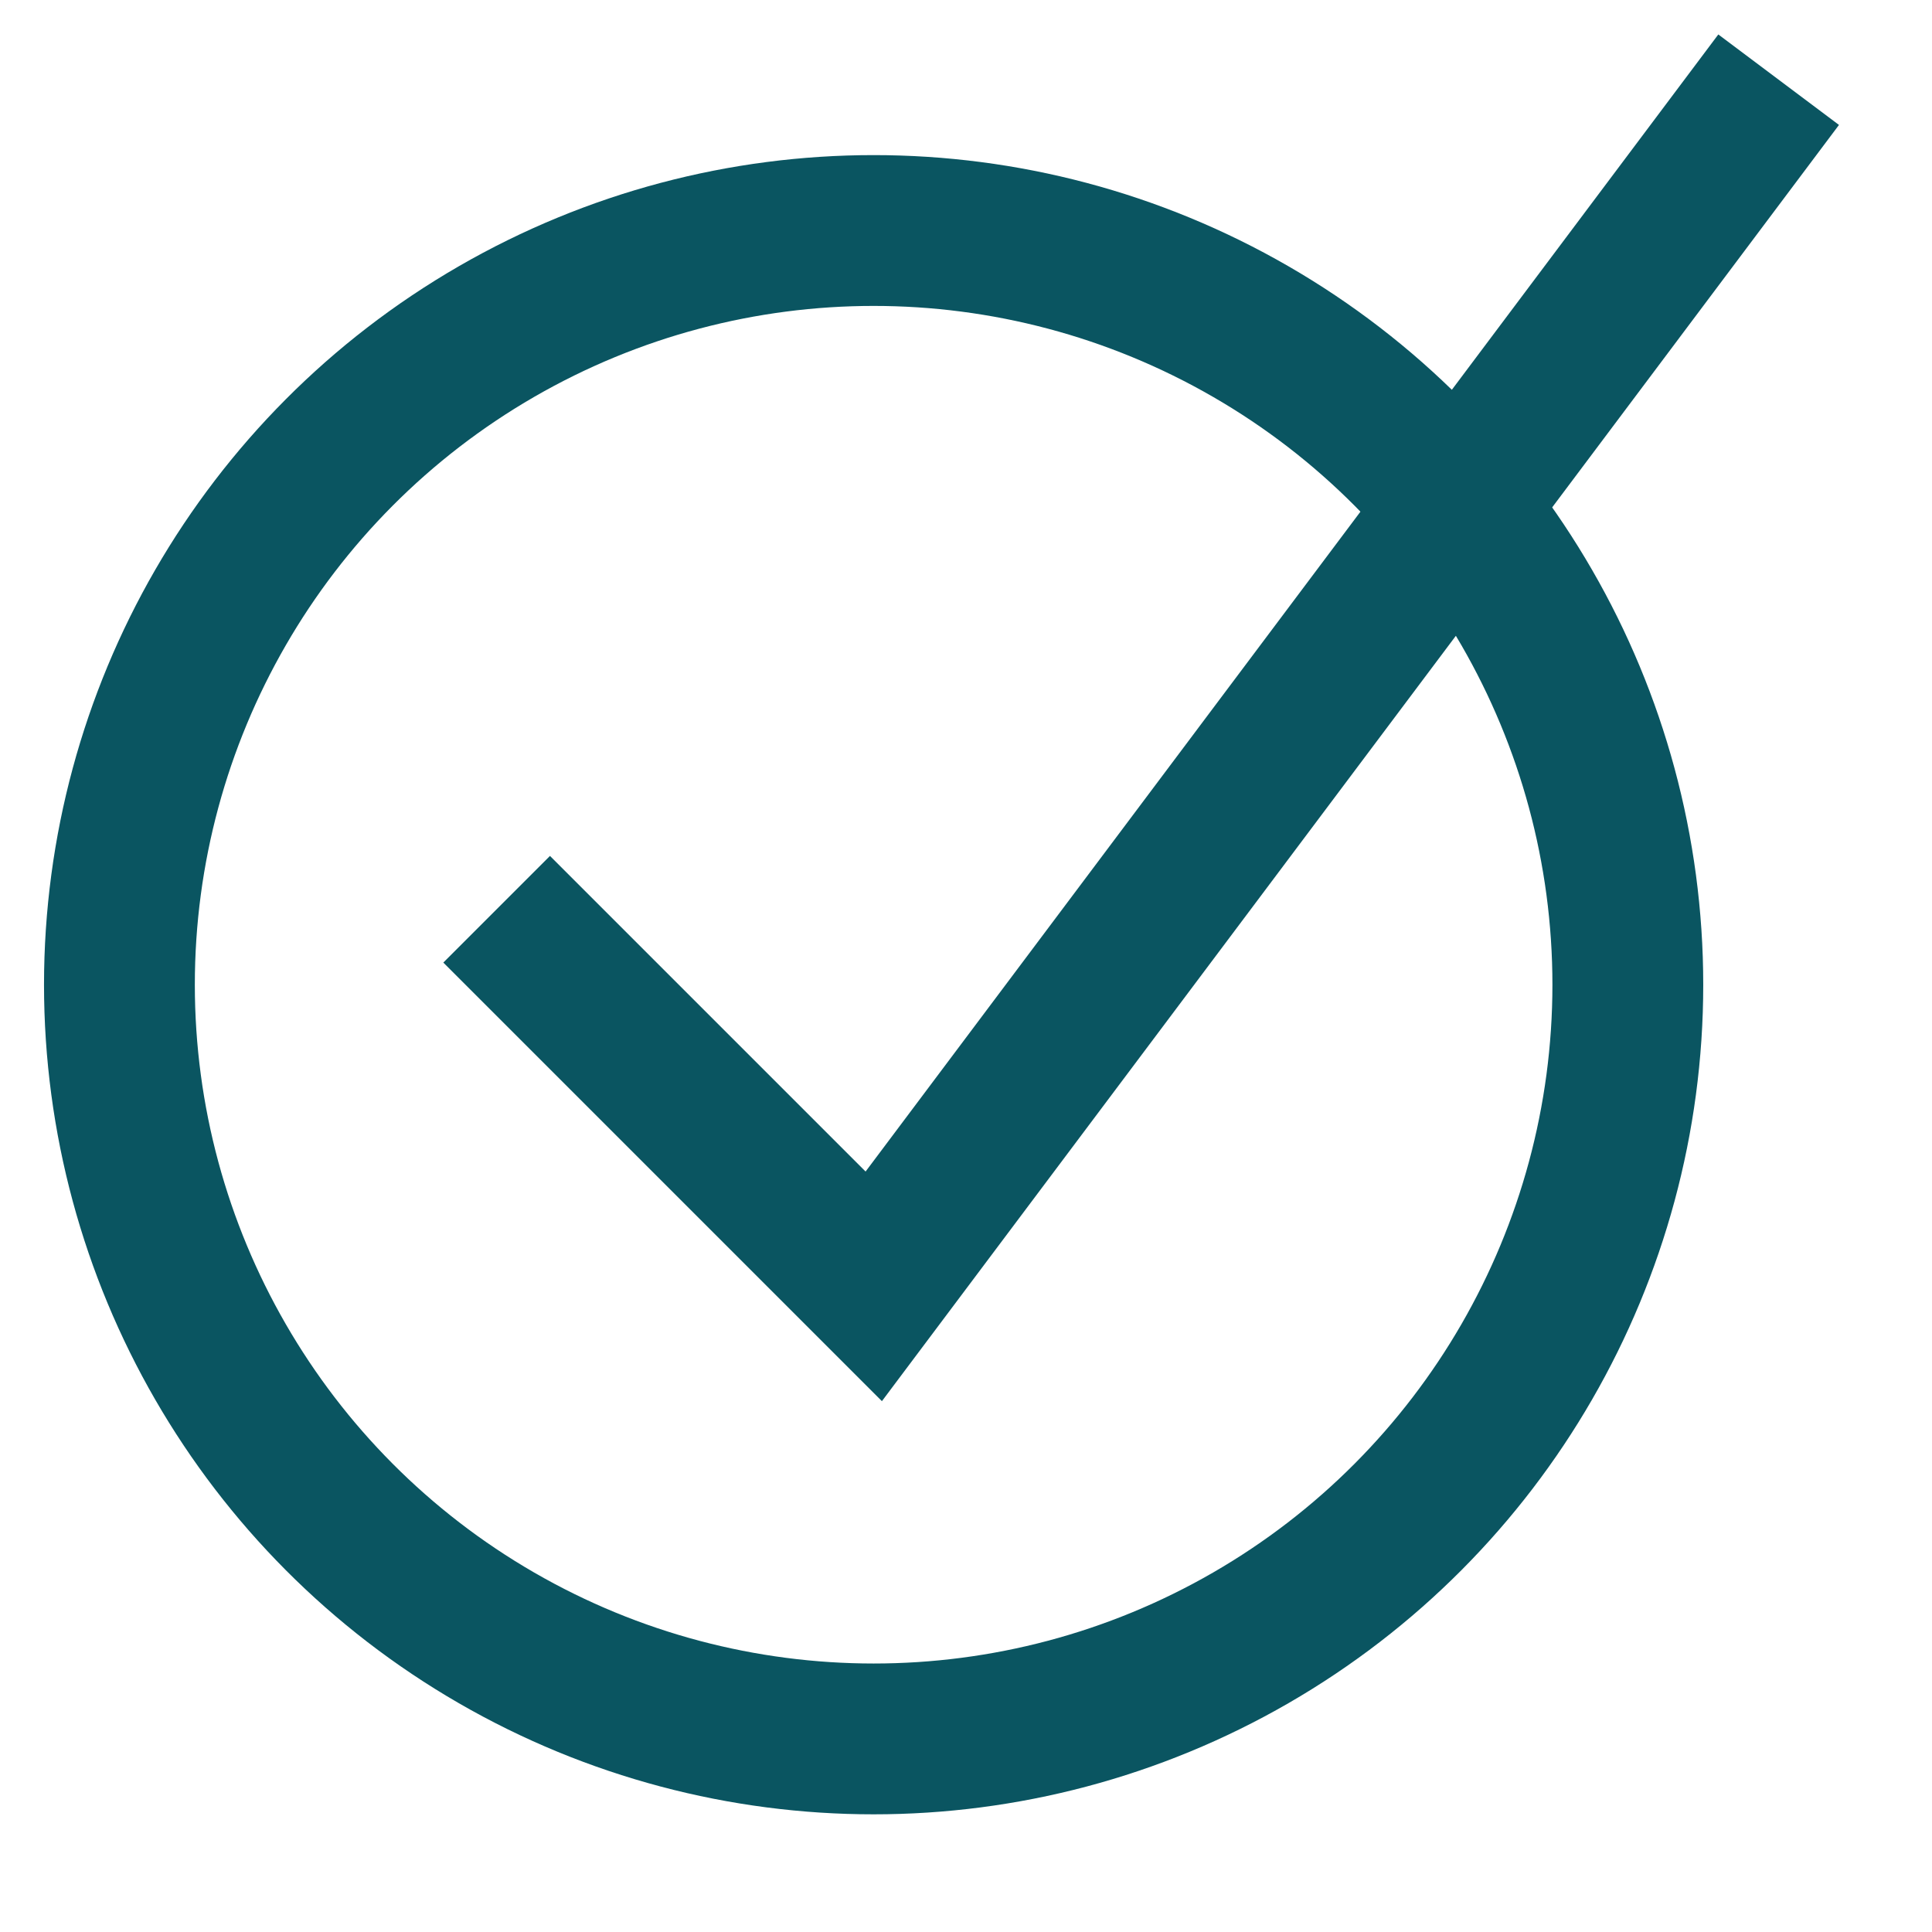 <svg width="16" height="16" viewBox="0 0 16 16" fill="none" xmlns="http://www.w3.org/2000/svg">
<circle cx="7.235" cy="8.155" r="6.246" stroke="#0A5561" stroke-width="1.249"/>
<path d="M4.113 7.53L7.236 10.653L14.73 0.66" stroke="#0A5561" stroke-width="1.249"/>
</svg>
